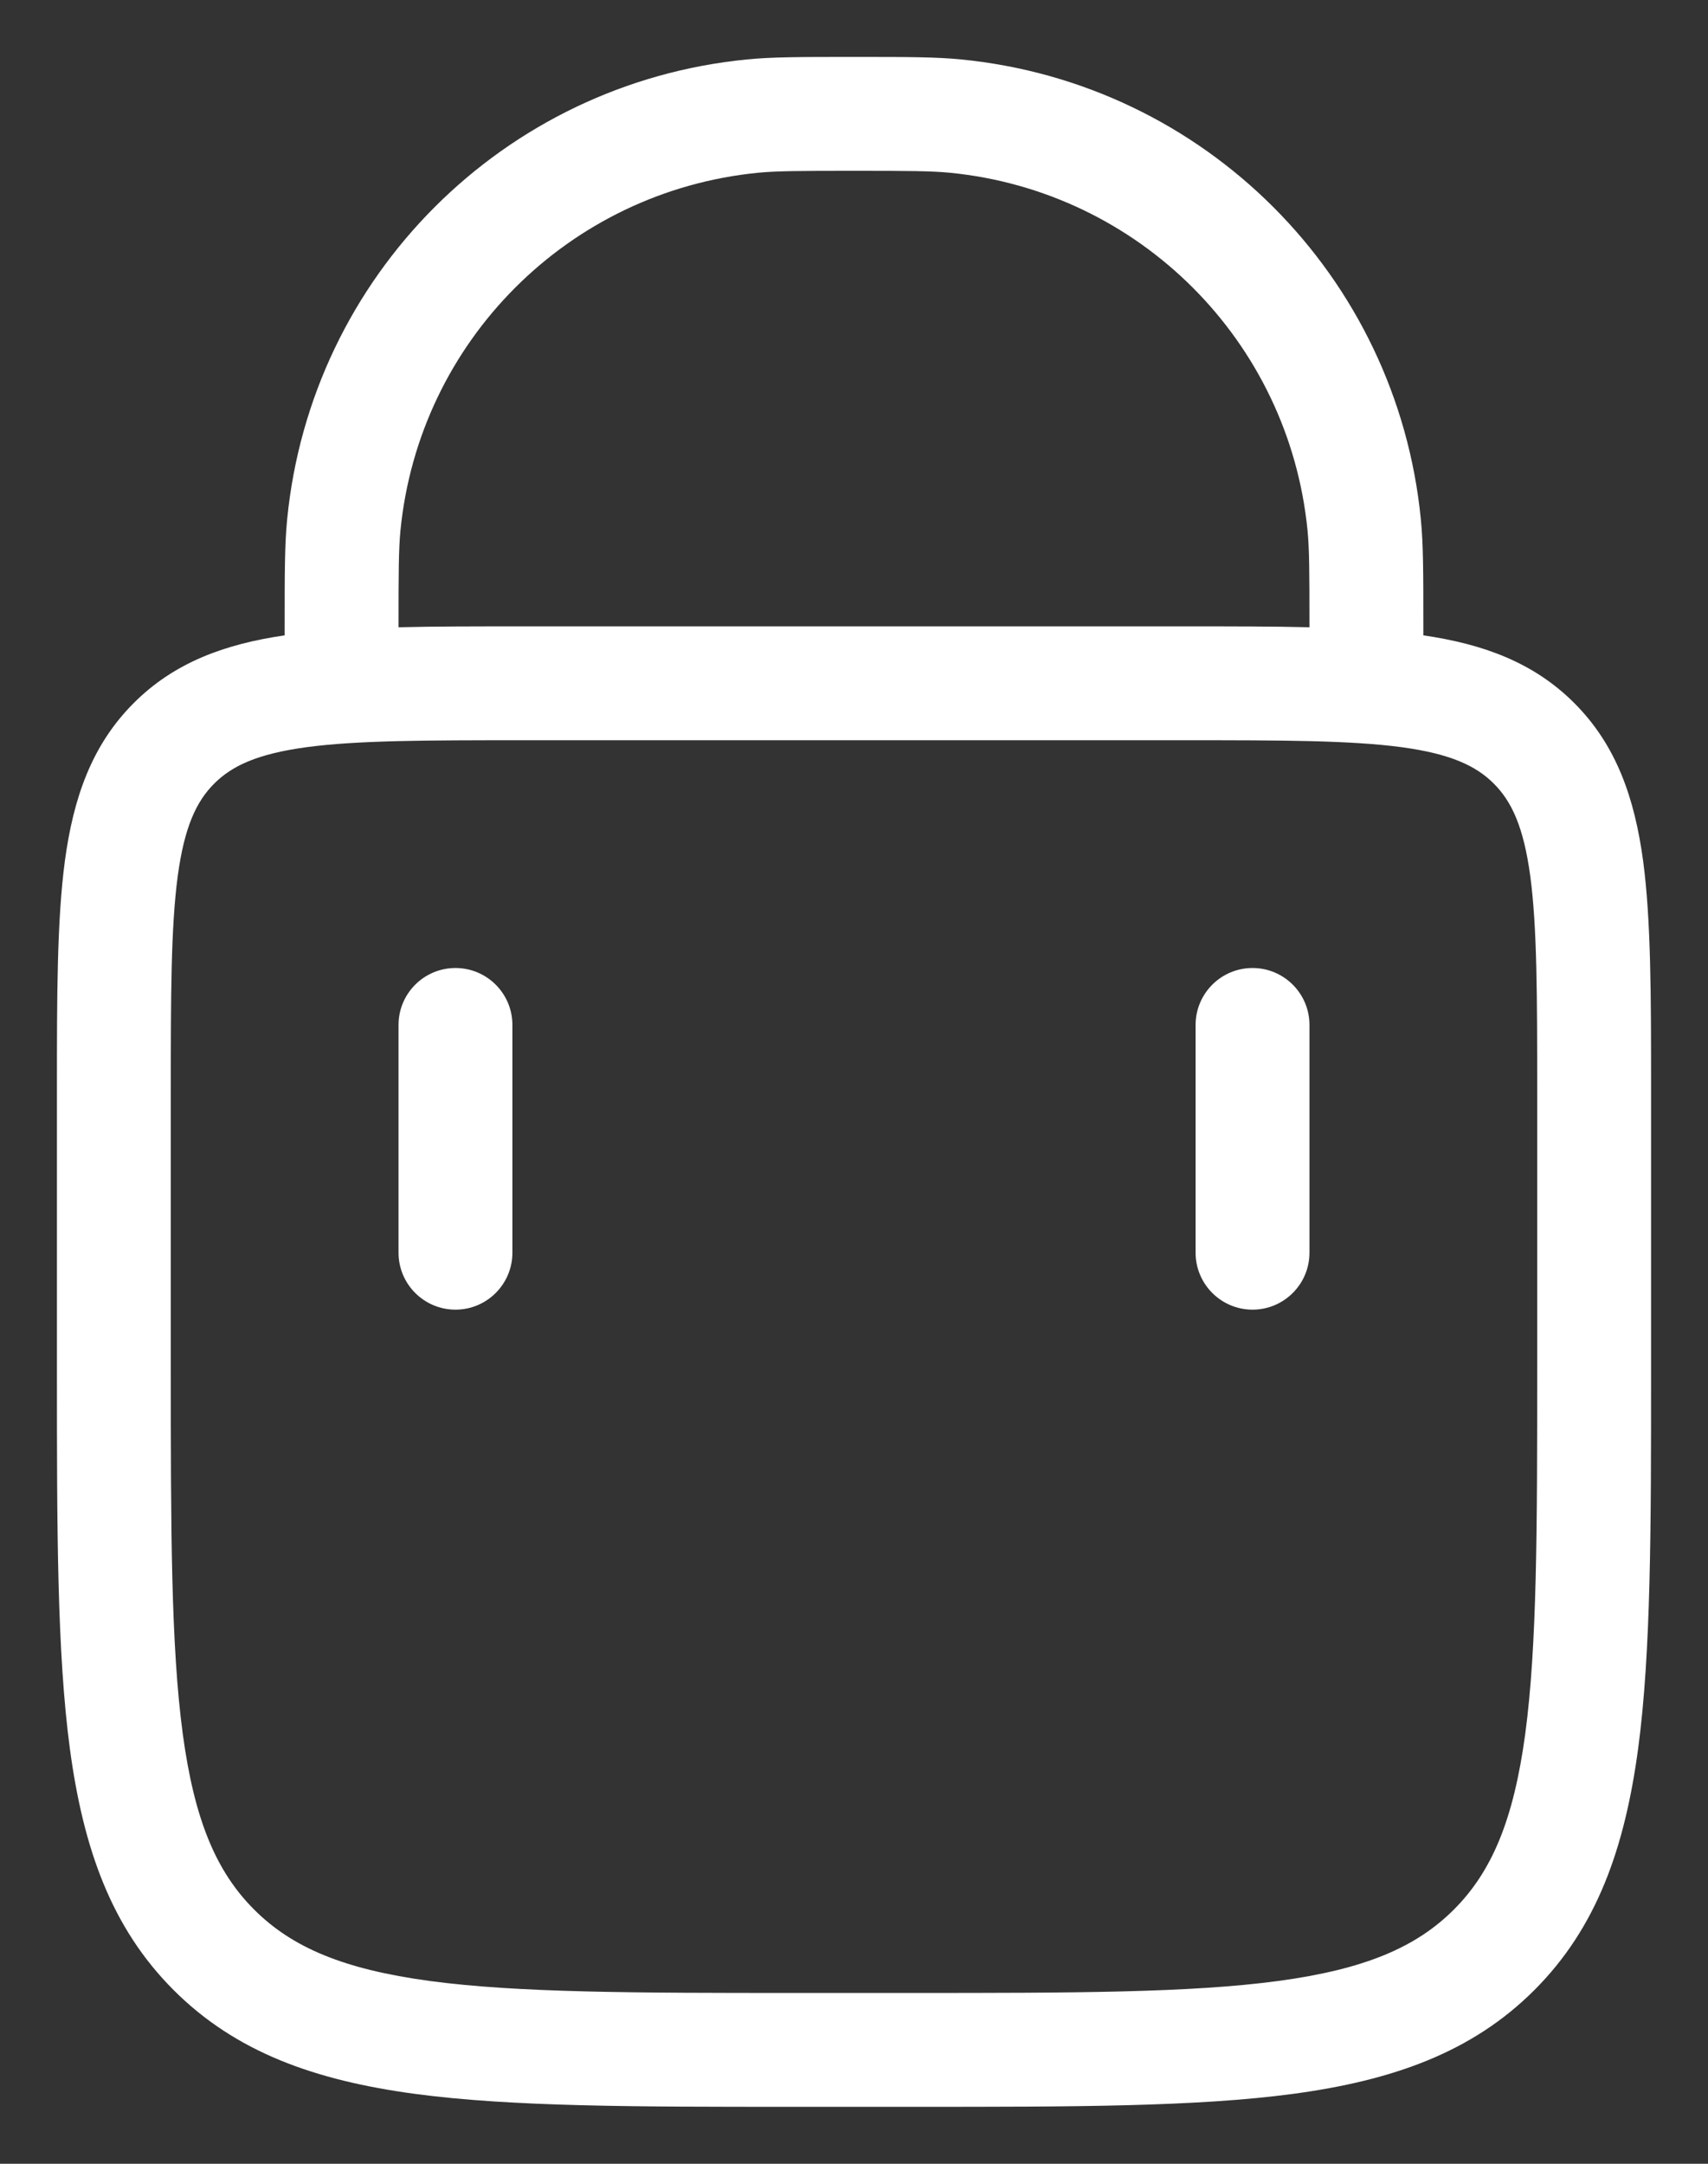 <svg width="15" height="19" viewBox="0 0 15 19" fill="none" xmlns="http://www.w3.org/2000/svg">
<rect x="0" y="0" width="15" height="19" fill="#333333" stroke="none"/>
<path fill-rule="evenodd" clip-rule="evenodd" d="M3.5 5.5C3.5 5.024 3.501 4.822 3.517 4.657C3.681 2.995 4.995 1.681 6.657 1.517C6.822 1.501 7.024 1.5 7.5 1.5C7.976 1.5 8.178 1.501 8.343 1.517C10.005 1.681 11.319 2.995 11.483 4.657C11.499 4.822 11.5 5.024 11.5 5.5V5.508C11.179 5.5 10.825 5.5 10.436 5.5H4.564C4.175 5.5 3.821 5.5 3.5 5.508V5.5ZM2.5 5.579V5.5L2.5 5.465C2.5 5.034 2.5 4.779 2.522 4.559C2.732 2.422 4.422 0.732 6.559 0.522C6.779 0.5 7.034 0.5 7.465 0.5L7.535 0.5C7.966 0.5 8.221 0.5 8.441 0.522C10.578 0.732 12.268 2.422 12.478 4.559C12.5 4.779 12.5 5.034 12.5 5.465V5.579C13.021 5.655 13.468 5.815 13.826 6.174C14.198 6.546 14.356 7.013 14.43 7.558C14.5 8.082 14.5 8.746 14.5 9.564V12.038C14.5 13.42 14.5 14.508 14.386 15.358C14.268 16.231 14.023 16.927 13.475 17.475C12.927 18.023 12.231 18.268 11.358 18.386C10.508 18.5 9.42 18.5 8.038 18.5H6.962C5.58 18.5 4.492 18.5 3.642 18.386C2.769 18.268 2.073 18.023 1.525 17.475C0.977 16.927 0.732 16.231 0.614 15.358C0.5 14.508 0.5 13.42 0.5 12.038V12.038V9.564V9.564C0.5 8.746 0.5 8.082 0.57 7.558C0.644 7.013 0.802 6.546 1.174 6.174C1.532 5.815 1.979 5.655 2.5 5.579ZM11.5 9C11.5 8.724 11.276 8.5 11 8.5C10.724 8.5 10.5 8.724 10.5 9V11C10.5 11.276 10.724 11.5 11 11.5C11.276 11.5 11.5 11.276 11.5 11V9ZM4 8.5C4.276 8.5 4.5 8.724 4.5 9V11C4.5 11.276 4.276 11.5 4 11.5C3.724 11.5 3.5 11.276 3.5 11V9C3.5 8.724 3.724 8.5 4 8.5ZM1.881 6.881C2.036 6.726 2.257 6.62 2.692 6.561C3.141 6.501 3.737 6.5 4.6 6.5H10.4C11.263 6.5 11.859 6.501 12.309 6.561C12.743 6.62 12.964 6.726 13.119 6.881C13.274 7.036 13.38 7.257 13.439 7.692C13.499 8.141 13.5 8.737 13.5 9.6V12C13.5 13.428 13.499 14.449 13.395 15.225C13.292 15.987 13.099 16.437 12.768 16.768C12.437 17.099 11.987 17.292 11.225 17.395C10.449 17.499 9.428 17.5 8 17.5H7C5.572 17.5 4.551 17.499 3.775 17.395C3.013 17.292 2.563 17.099 2.232 16.768C1.901 16.437 1.708 15.987 1.605 15.225C1.501 14.449 1.5 13.428 1.5 12V9.6C1.5 8.737 1.501 8.141 1.561 7.692C1.62 7.257 1.726 7.036 1.881 6.881Z" fill="white"/>
</svg>
